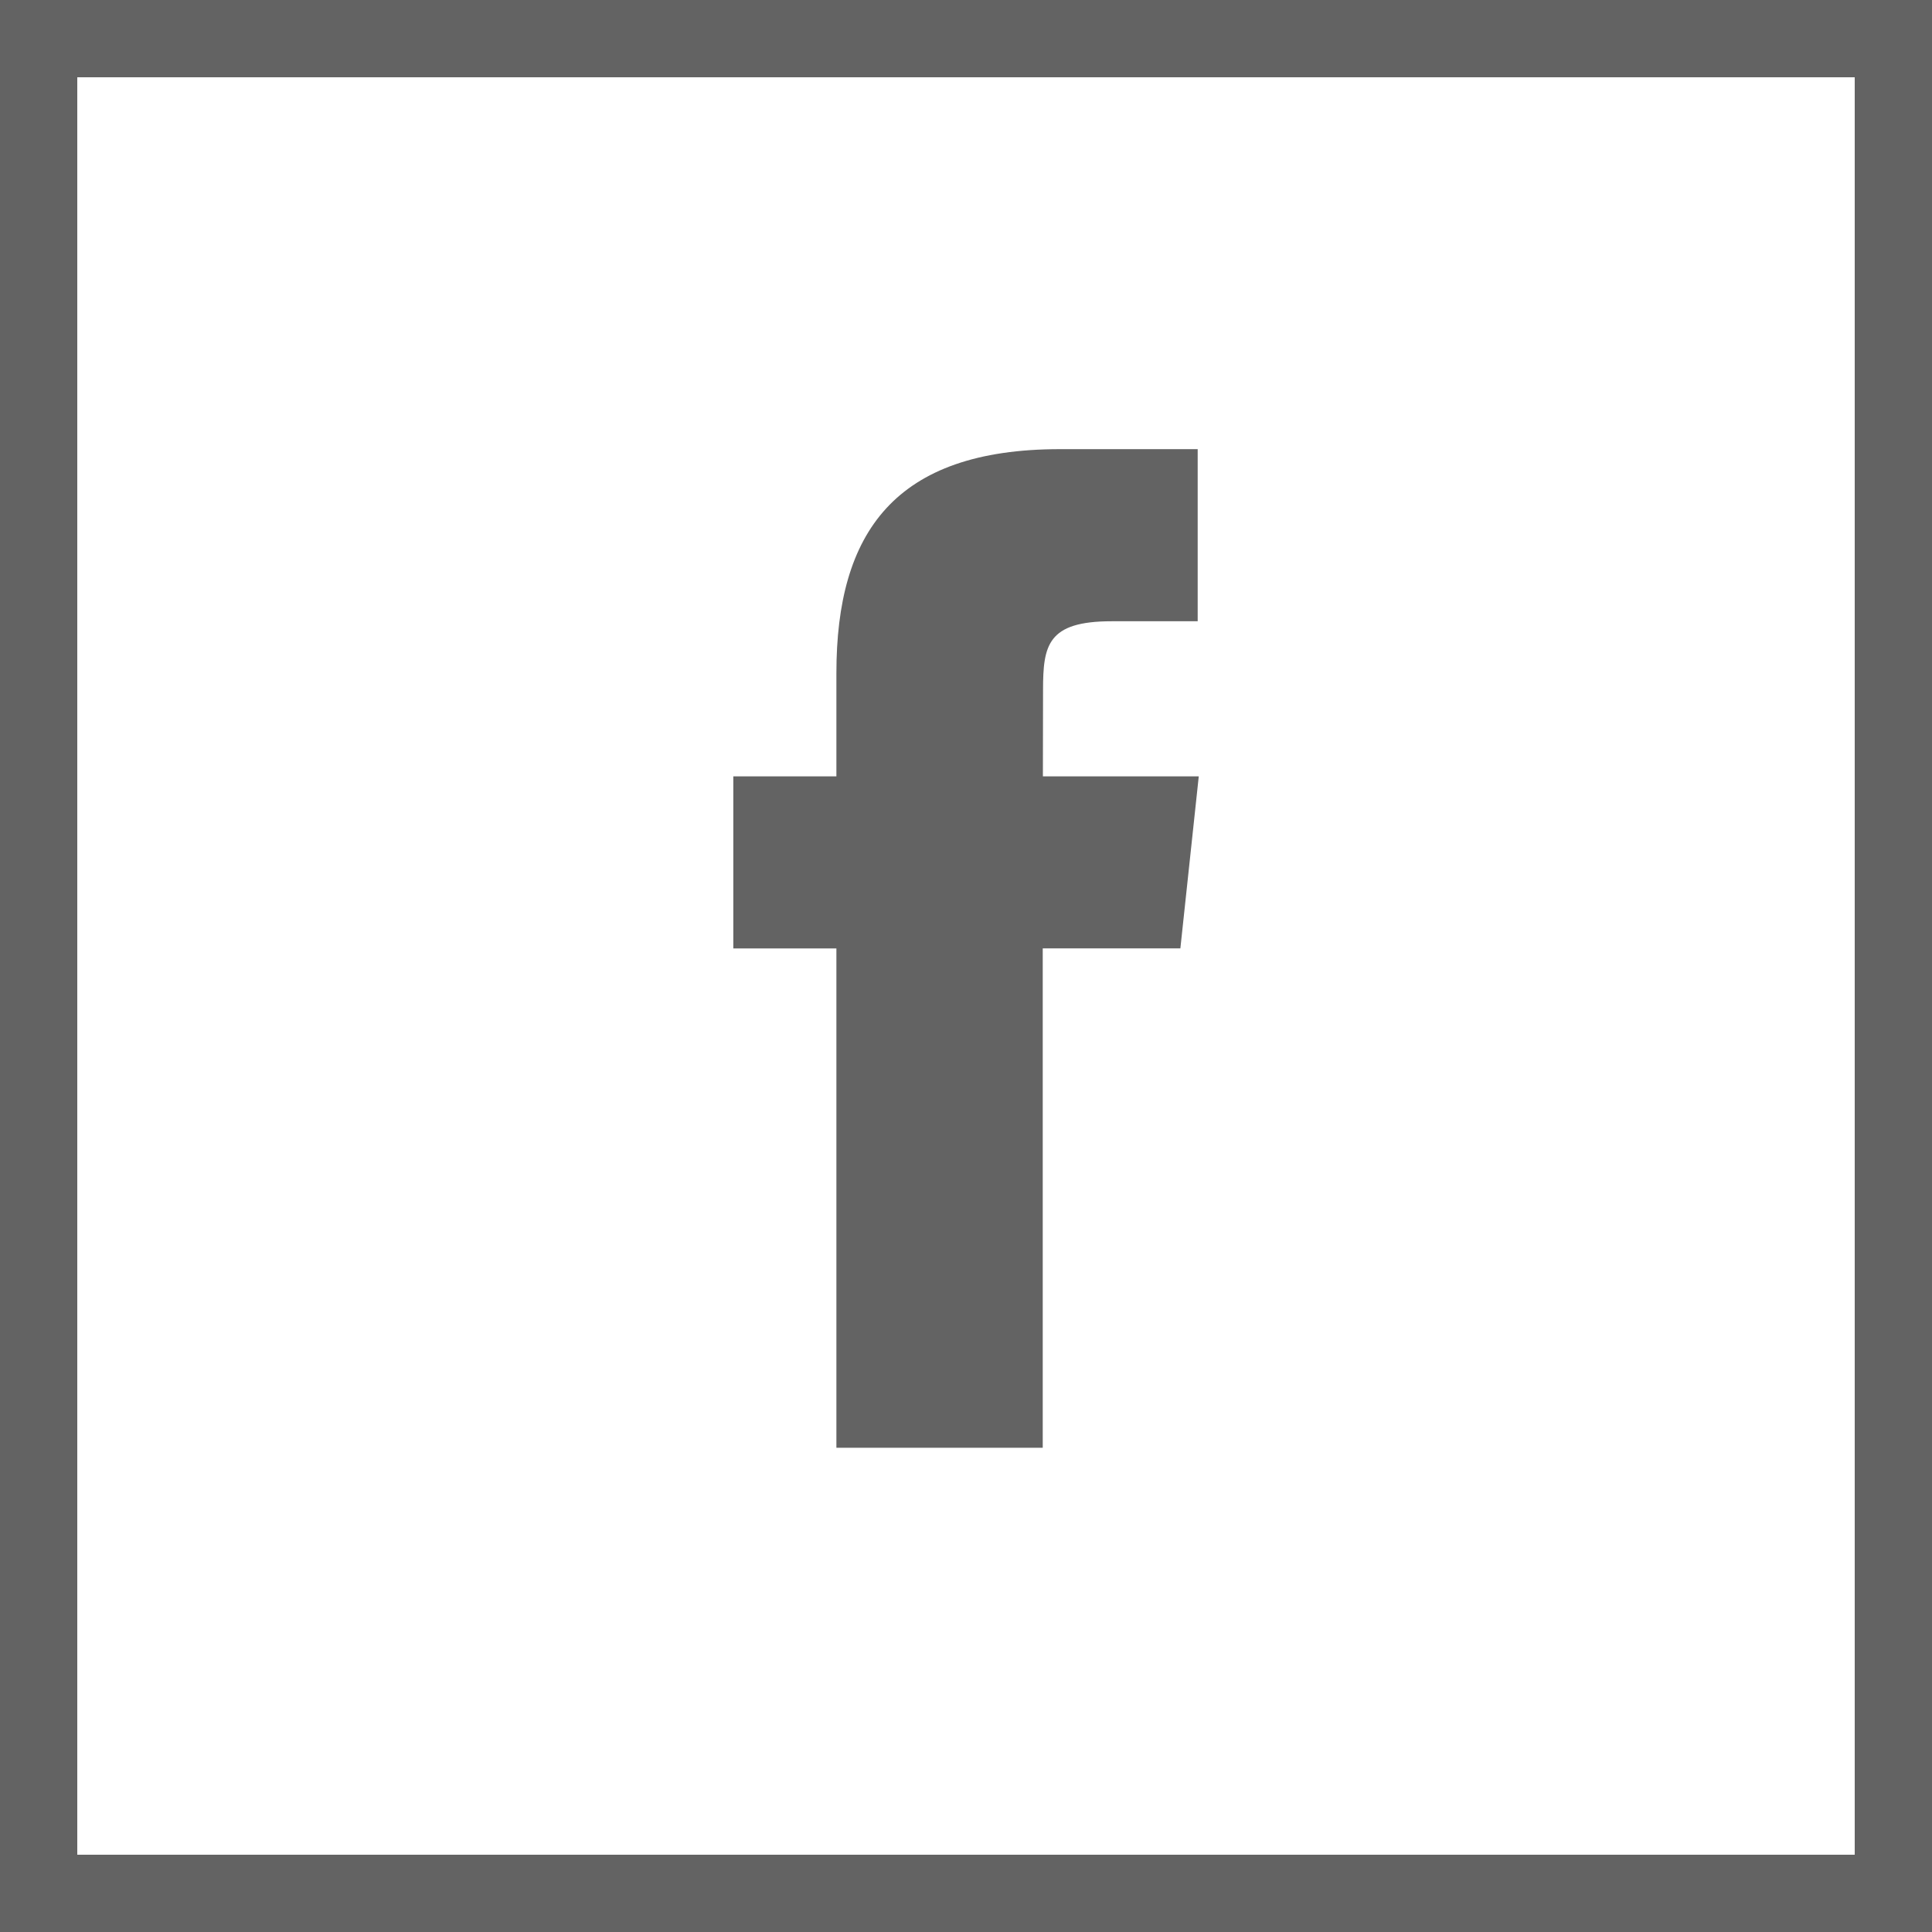 <svg version="1.1" id="Capa_1" xmlns="http://www.w3.org/2000/svg" x="0" y="0" width="25" height="25" viewBox="408.445 285.14 25 25" xml:space="preserve"><path fill="#636363" d="M423.719 297.412h-1.781v6.462h-2.67v-6.461h-1.334v-2.227h1.334v-1.337c0-1.817.753-2.897 2.893-2.897h1.782v2.227h-1.113c-.833 0-.888.312-.888.892l-.002 1.115h2.017l-.238 2.226z" id="OUTLINE_copy_2"/><path fill="#636363" d="M432.445 286.14v23h-23v-23h23m1-1h-25v25h25v-25z"/></svg>